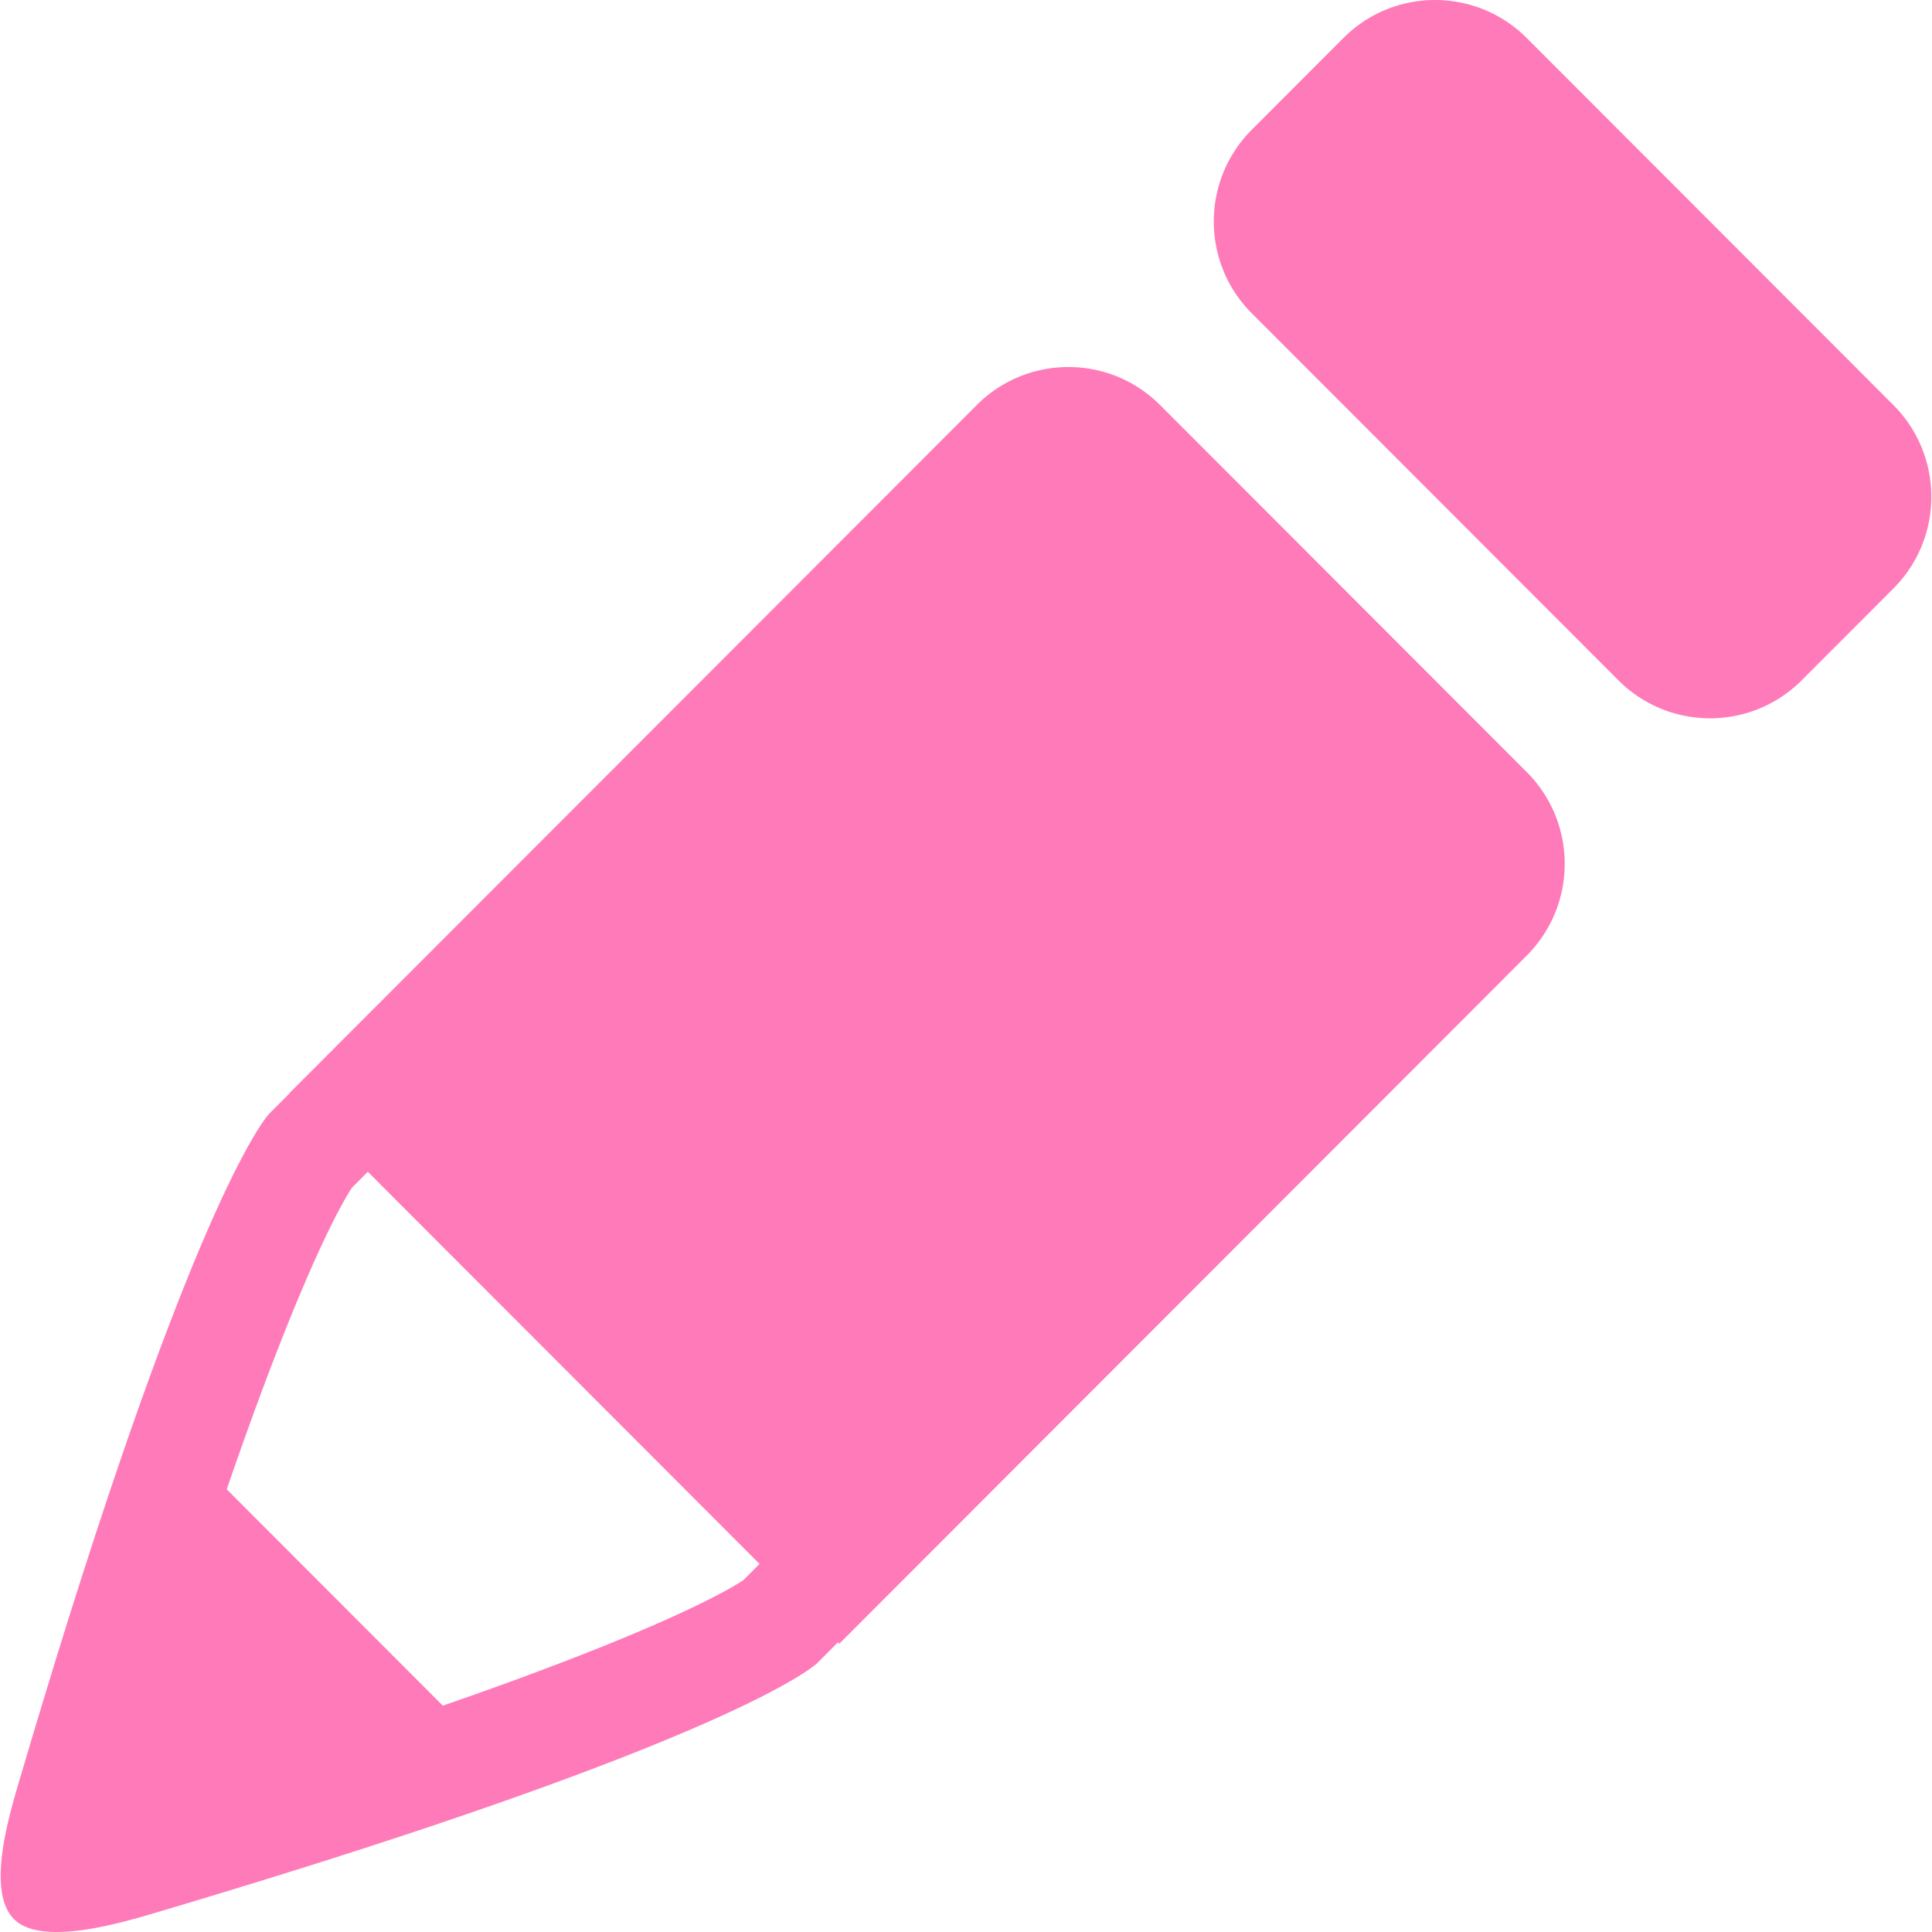 <svg xmlns="http://www.w3.org/2000/svg" viewBox="0 0 268.725 268.725" width="512" height="512"><path d="M161.359 56.337c-7.041-7.049-18.458-7.049-25.498 0l-6.374 6.381-89.243 89.337.023.023-2.812 2.82s-8.968 9.032-29.216 74.399a839.477 839.477 0 0 0-1.52 4.941 1054.3 1054.3 0 0 0-.987 3.249c-.279.923-.556 1.836-.839 2.779a1425.89 1425.89 0 0 0-1.955 6.567c-1.455 4.937-5.009 16.07-.99 20.1 3.87 3.882 15.12.467 20.043-.993a1420.86 1420.86 0 0 0 6.519-1.952c.981-.296 1.932-.586 2.891-.878 1.031-.314 2.057-.626 3.062-.935 1.269-.39 2.52-.775 3.75-1.157l1.091-.34c62.192-19.365 73.357-28.453 74.285-29.284l.012-.01.066-.06 2.879-2.886.193.193 89.245-89.337-.001-.001 6.374-6.381c7.041-7.048 7.041-18.476 0-25.525l-50.998-51.05zm-57.96 163.445a15.648 15.648 0 0 1-.507.326l-.244.151-.243.147c-2.969 1.777-11.682 6.362-32.828 14.017a633.845 633.845 0 0 1-7.981 2.819l-30.06-30.091c.98-2.84 1.929-5.551 2.826-8.041 7.638-21.235 12.219-29.974 13.986-32.939l.121-.2a36.384 36.384 0 0 1 .3-.484c.071-.111.14-.217.193-.296l2.2-2.206 54.485 54.542-2.248 2.255zM263.351 56.337l-50.997-51.05c-7.041-7.048-18.456-7.048-25.498 0L174.108 18.05c-7.041 7.048-7.041 18.476 0 25.524l50.996 51.05c7.04 7.048 18.457 7.048 25.498 0l12.749-12.762c7.041-7.049 7.041-18.477 0-25.525z" fill="#ff7ab9" fill-rule="evenodd" clip-rule="evenodd"/></svg>